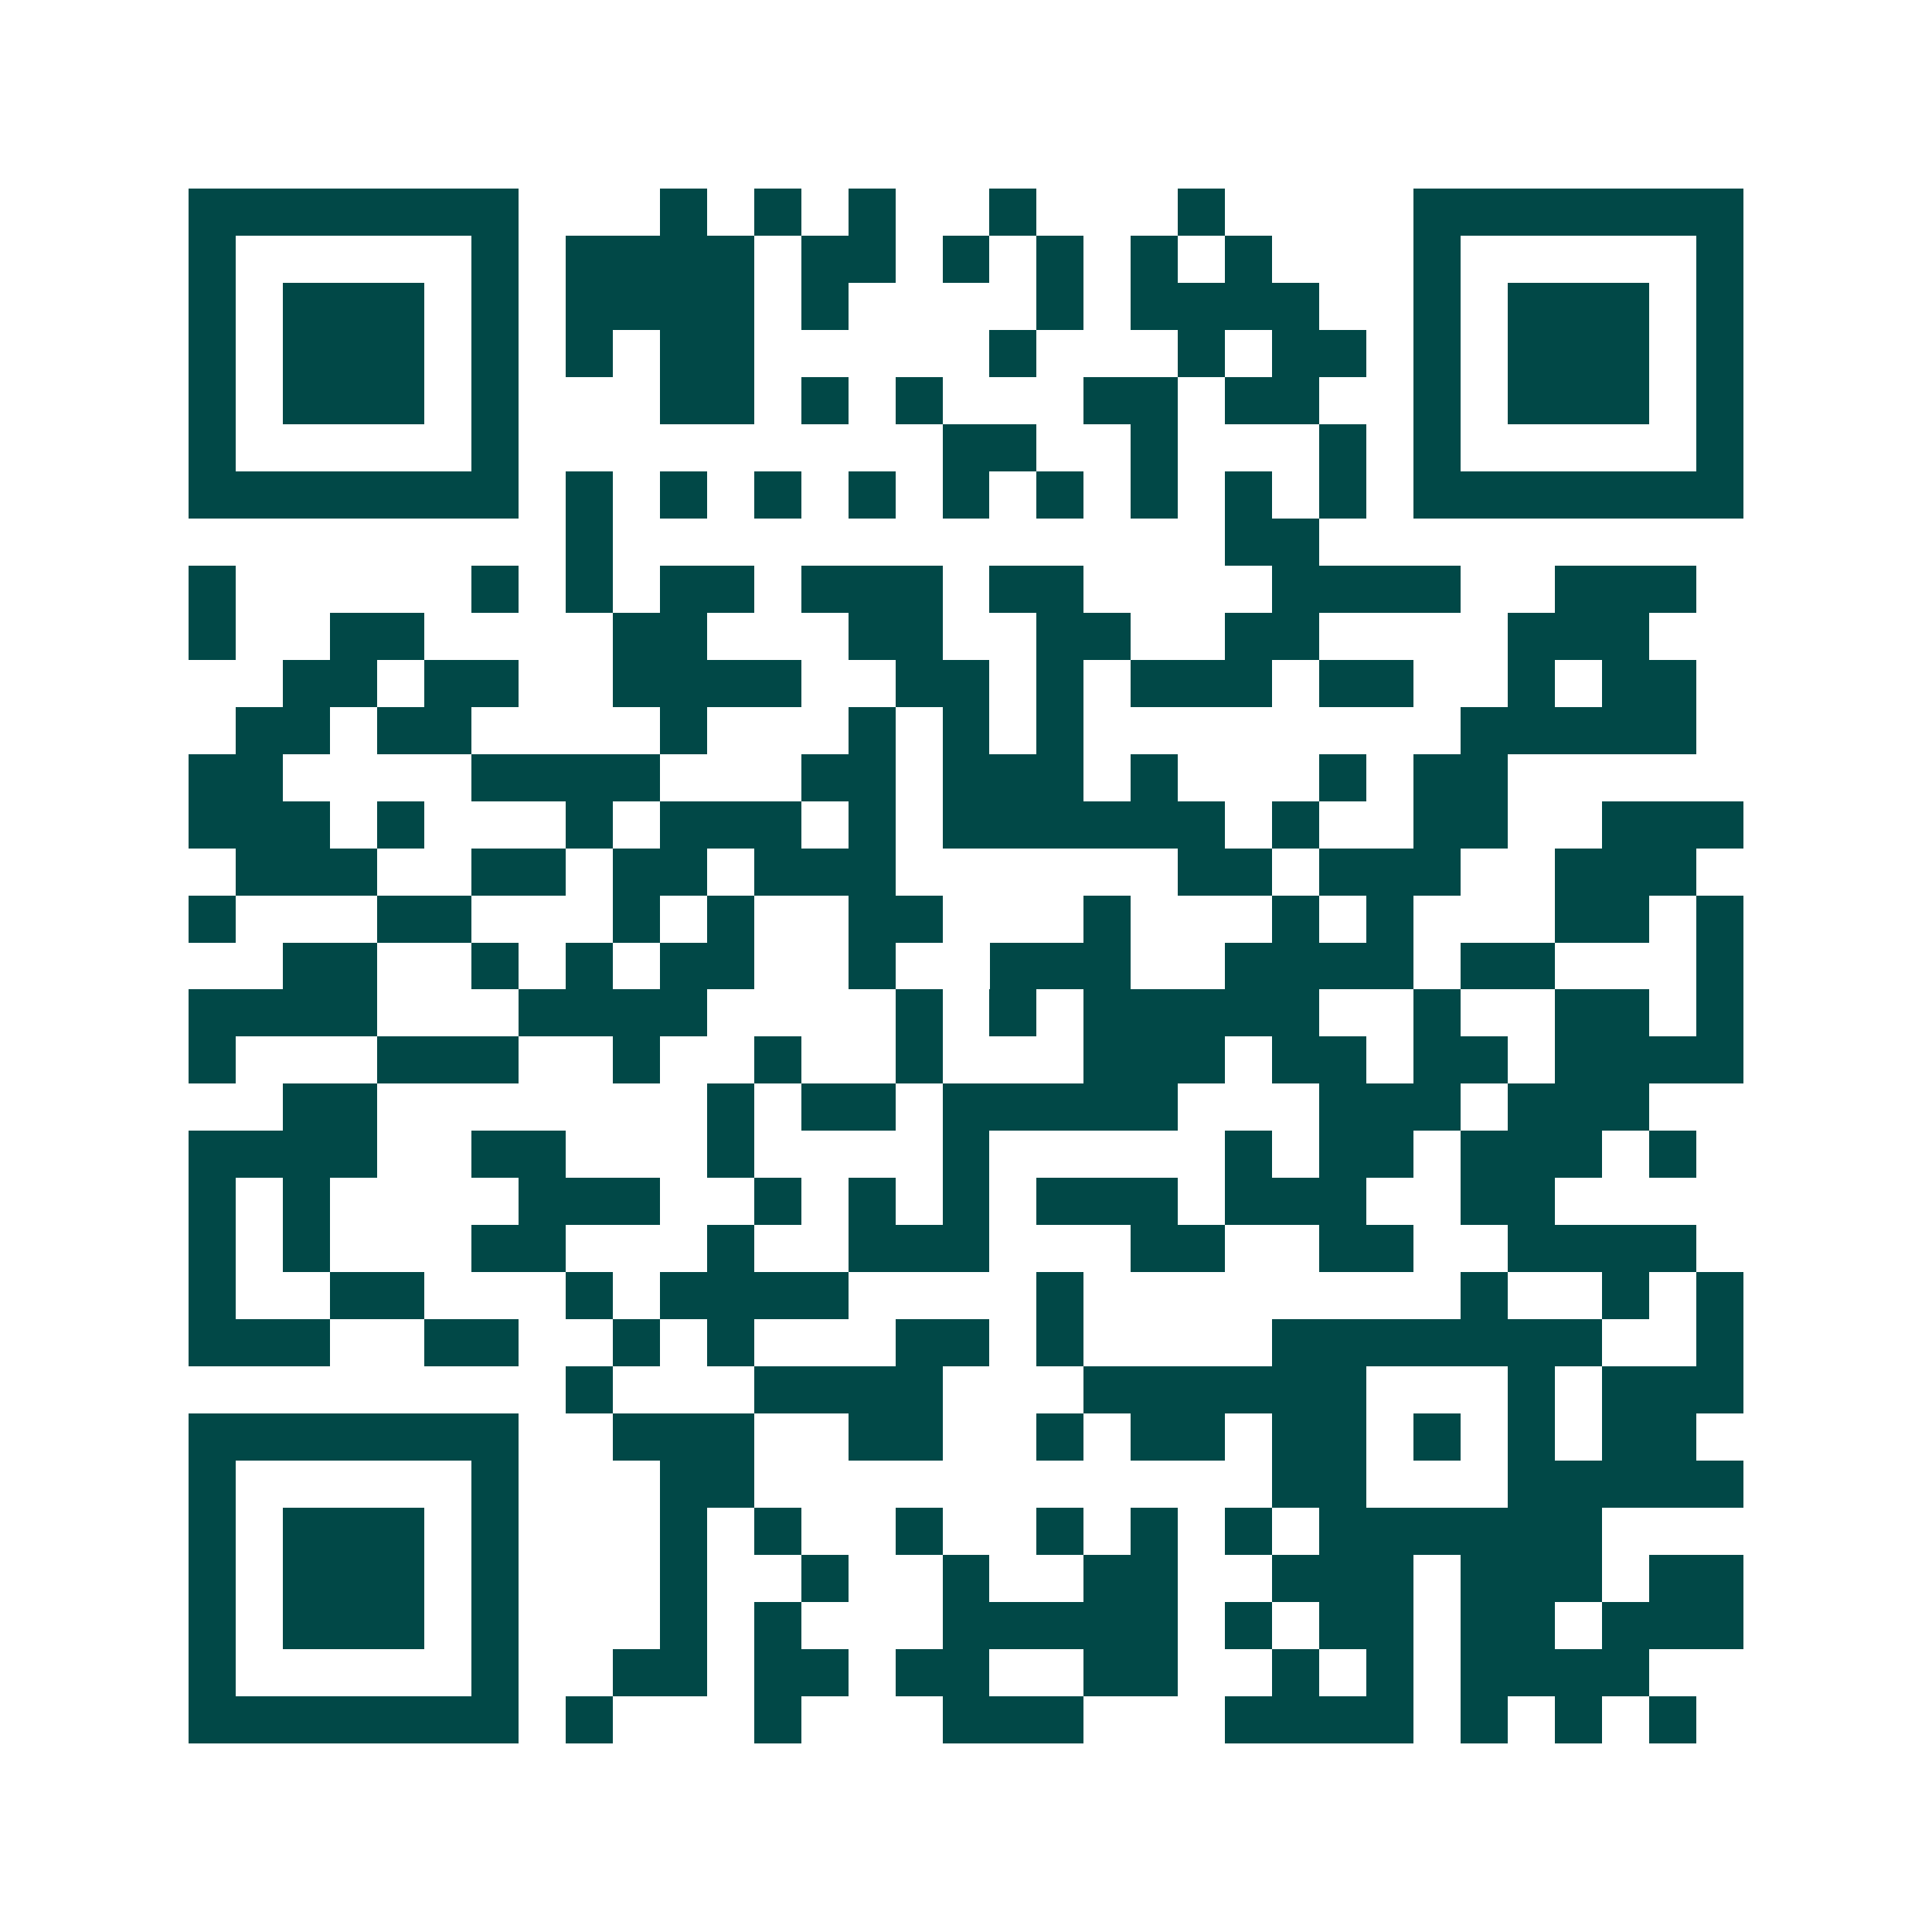 <svg xmlns="http://www.w3.org/2000/svg" width="200" height="200" viewBox="0 0 41 41" shape-rendering="crispEdges"><path fill="#ffffff" d="M0 0h41v41H0z"/><path stroke="#014847" d="M4 4.5h7m3 0h1m1 0h1m1 0h1m2 0h1m3 0h1m4 0h7M4 5.5h1m5 0h1m1 0h4m1 0h2m1 0h1m1 0h1m1 0h1m1 0h1m3 0h1m5 0h1M4 6.5h1m1 0h3m1 0h1m1 0h4m1 0h1m4 0h1m1 0h4m2 0h1m1 0h3m1 0h1M4 7.5h1m1 0h3m1 0h1m1 0h1m1 0h2m5 0h1m3 0h1m1 0h2m1 0h1m1 0h3m1 0h1M4 8.5h1m1 0h3m1 0h1m3 0h2m1 0h1m1 0h1m3 0h2m1 0h2m2 0h1m1 0h3m1 0h1M4 9.5h1m5 0h1m9 0h2m2 0h1m3 0h1m1 0h1m5 0h1M4 10.5h7m1 0h1m1 0h1m1 0h1m1 0h1m1 0h1m1 0h1m1 0h1m1 0h1m1 0h1m1 0h7M12 11.5h1m13 0h2M4 12.5h1m5 0h1m1 0h1m1 0h2m1 0h3m1 0h2m4 0h4m2 0h3M4 13.5h1m2 0h2m4 0h2m3 0h2m2 0h2m2 0h2m4 0h3M6 14.5h2m1 0h2m2 0h4m2 0h2m1 0h1m1 0h3m1 0h2m2 0h1m1 0h2M5 15.5h2m1 0h2m4 0h1m3 0h1m1 0h1m1 0h1m8 0h5M4 16.5h2m4 0h4m3 0h2m1 0h3m1 0h1m3 0h1m1 0h2M4 17.5h3m1 0h1m3 0h1m1 0h3m1 0h1m1 0h6m1 0h1m2 0h2m2 0h3M5 18.5h3m2 0h2m1 0h2m1 0h3m6 0h2m1 0h3m2 0h3M4 19.5h1m3 0h2m3 0h1m1 0h1m2 0h2m3 0h1m3 0h1m1 0h1m3 0h2m1 0h1M6 20.5h2m2 0h1m1 0h1m1 0h2m2 0h1m2 0h3m2 0h4m1 0h2m3 0h1M4 21.5h4m3 0h4m4 0h1m1 0h1m1 0h5m2 0h1m2 0h2m1 0h1M4 22.5h1m3 0h3m2 0h1m2 0h1m2 0h1m3 0h3m1 0h2m1 0h2m1 0h4M6 23.5h2m7 0h1m1 0h2m1 0h5m3 0h3m1 0h3M4 24.5h4m2 0h2m3 0h1m4 0h1m5 0h1m1 0h2m1 0h3m1 0h1M4 25.5h1m1 0h1m4 0h3m2 0h1m1 0h1m1 0h1m1 0h3m1 0h3m2 0h2M4 26.5h1m1 0h1m3 0h2m3 0h1m2 0h3m3 0h2m2 0h2m2 0h4M4 27.5h1m2 0h2m3 0h1m1 0h4m4 0h1m8 0h1m2 0h1m1 0h1M4 28.5h3m2 0h2m2 0h1m1 0h1m3 0h2m1 0h1m4 0h7m2 0h1M12 29.5h1m3 0h4m3 0h6m3 0h1m1 0h3M4 30.5h7m2 0h3m2 0h2m2 0h1m1 0h2m1 0h2m1 0h1m1 0h1m1 0h2M4 31.5h1m5 0h1m3 0h2m11 0h2m3 0h5M4 32.5h1m1 0h3m1 0h1m3 0h1m1 0h1m2 0h1m2 0h1m1 0h1m1 0h1m1 0h6M4 33.5h1m1 0h3m1 0h1m3 0h1m2 0h1m2 0h1m2 0h2m2 0h3m1 0h3m1 0h2M4 34.5h1m1 0h3m1 0h1m3 0h1m1 0h1m3 0h5m1 0h1m1 0h2m1 0h2m1 0h3M4 35.5h1m5 0h1m2 0h2m1 0h2m1 0h2m2 0h2m2 0h1m1 0h1m1 0h4M4 36.5h7m1 0h1m3 0h1m3 0h3m3 0h4m1 0h1m1 0h1m1 0h1"/></svg>
